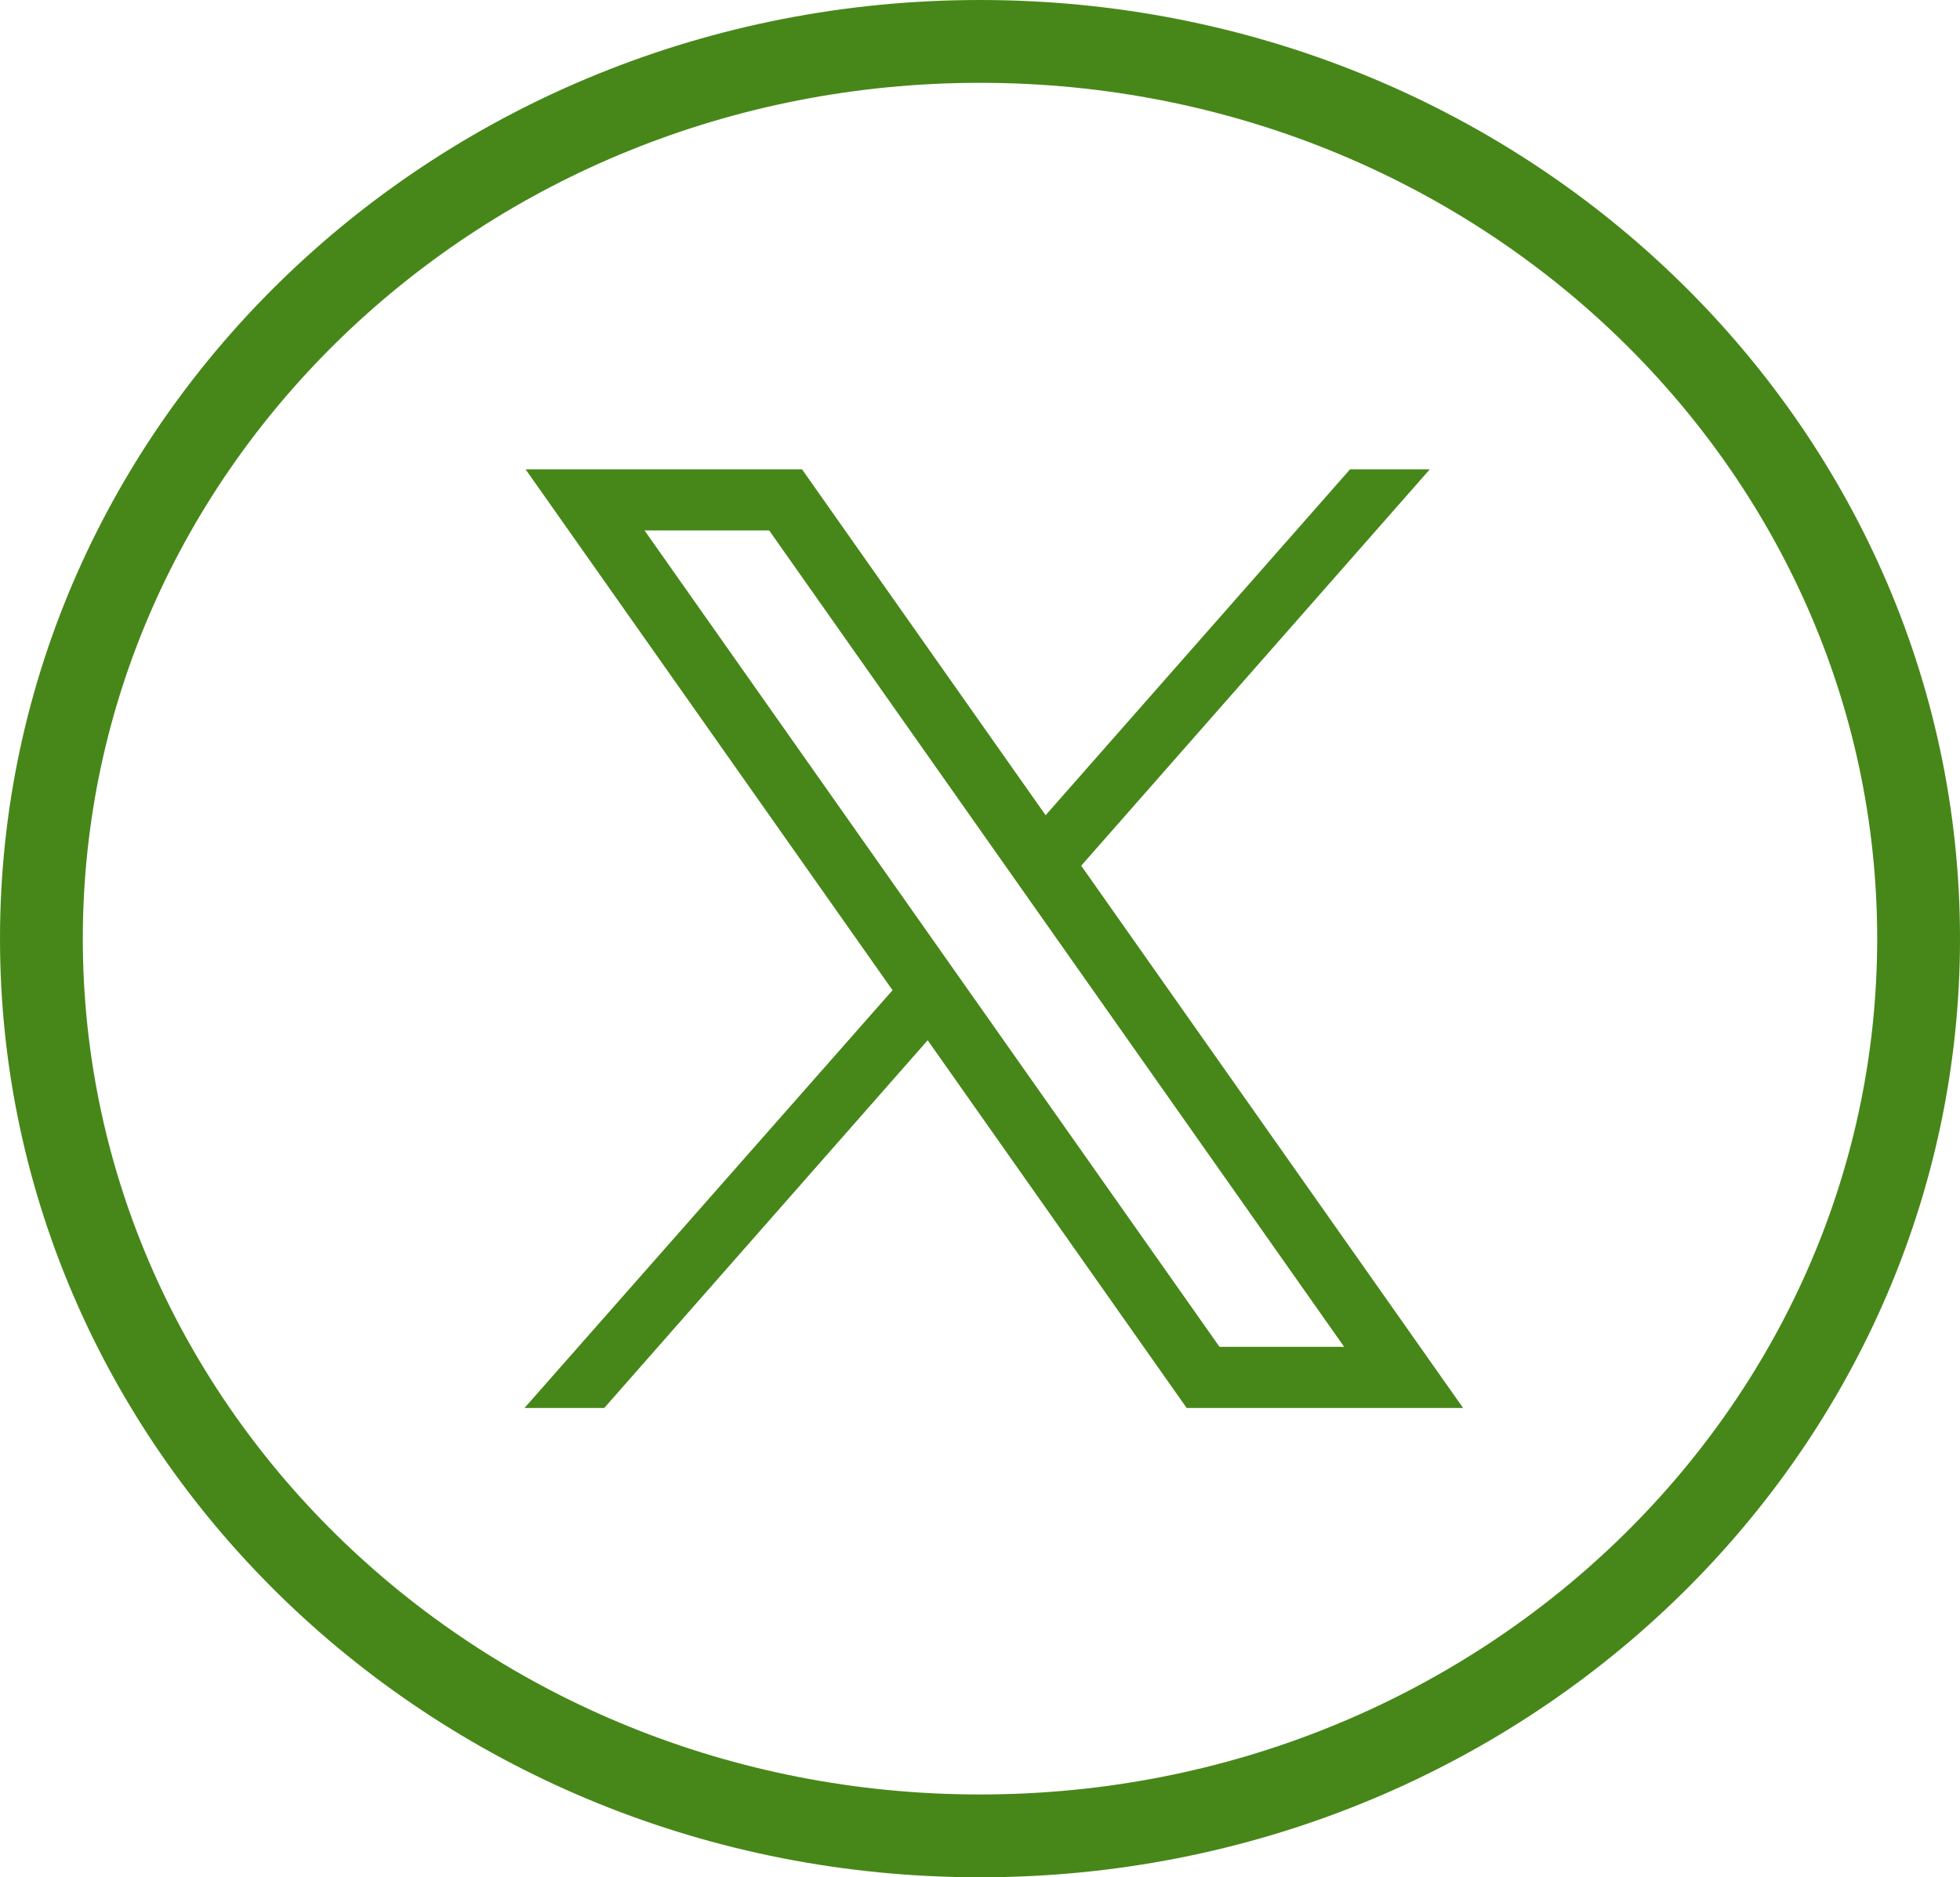 <svg xmlns="http://www.w3.org/2000/svg" width="71" height="68" viewBox="0 0 71 68" fill="none"><path d="M69.5 34C69.5 51.889 54.339 66.5 35.5 66.5C16.661 66.5 1.5 51.889 1.5 34C1.5 16.111 16.661 1.5 35.5 1.5C54.339 1.5 69.5 16.111 69.5 34Z" stroke="#478719" stroke-width="3"></path><g clip-path="url(#clip0_769_1609)"><path d="M39.166 31.358L51.794 17H48.905L37.877 29.529L29.053 17H19.039L32.332 35.868L19 51H21.889L33.605 37.681L42.986 51H53L39.166 31.358ZM23.348 19.214H27.863L48.691 48.786H44.176L23.348 19.214Z" fill="#478719"></path></g><defs><clipPath id="clip0_769_1609"><rect width="34" height="34" fill="white" transform="translate(19 17)"></rect></clipPath></defs></svg>